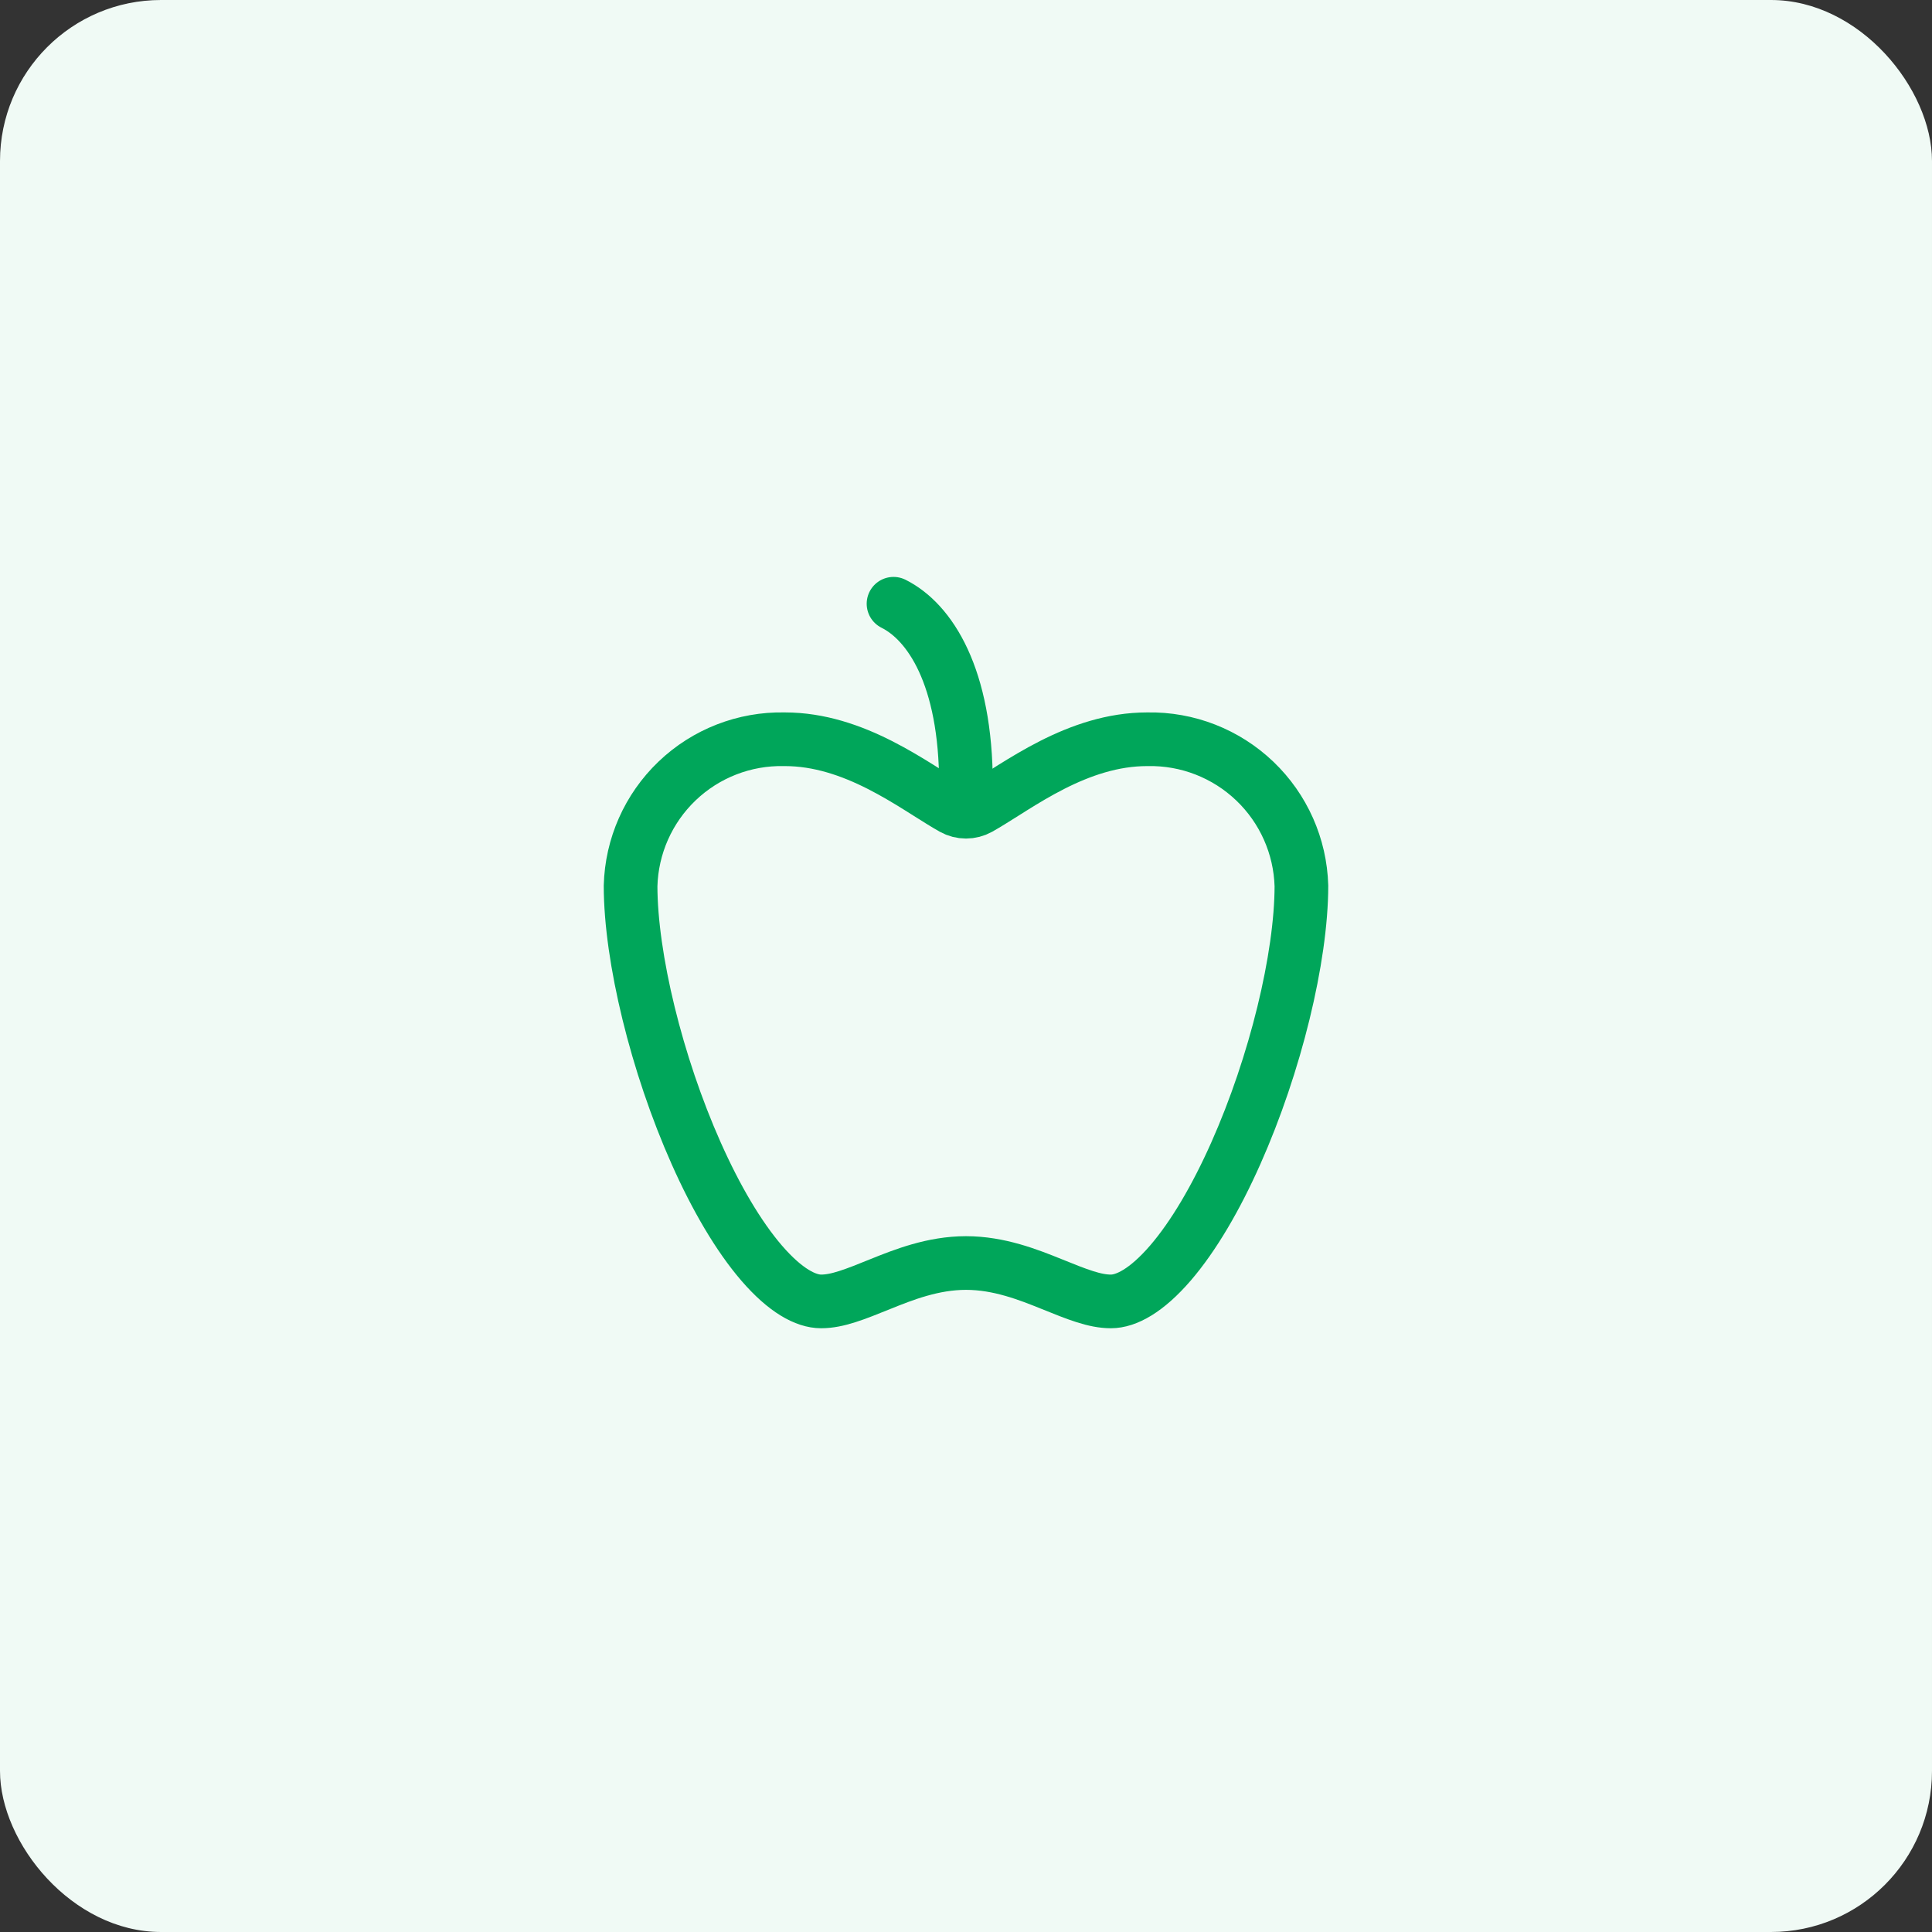 <svg width="72" height="72" viewBox="0 0 72 72" fill="none" xmlns="http://www.w3.org/2000/svg">
<rect x="0" y="0" width="72" height="72" fill="#333333" stroke="none"/>
<rect width="72" height="72" rx="6" fill="#F0FAF5"/>
<path d="M42.75 27.55L42.769 27.55C44.254 27.522 45.69 28.083 46.763 29.109C47.834 30.132 48.458 31.536 48.5 33.017C48.497 35.687 47.532 39.663 46.055 42.981C45.318 44.638 44.479 46.07 43.617 47.071C42.726 48.104 41.967 48.5 41.4 48.5C40.793 48.5 40.15 48.241 39.201 47.857C38.329 47.505 37.232 47.069 36 47.069C34.768 47.069 33.671 47.505 32.799 47.857C31.85 48.241 31.207 48.5 30.6 48.5C30.033 48.5 29.274 48.104 28.383 47.071C27.521 46.07 26.682 44.638 25.945 42.981C24.467 39.662 23.503 35.686 23.5 33.016C23.539 31.535 24.162 30.129 25.233 29.105C26.307 28.078 27.744 27.519 29.229 27.55L29.25 27.55C30.532 27.55 31.722 27.966 32.79 28.508C33.323 28.779 33.814 29.074 34.267 29.357C34.377 29.426 34.486 29.495 34.595 29.564C34.92 29.769 35.238 29.969 35.511 30.123C35.815 30.293 36.185 30.293 36.489 30.123C36.762 29.969 37.08 29.769 37.405 29.564C37.514 29.495 37.623 29.426 37.733 29.357C38.186 29.074 38.677 28.779 39.21 28.508C40.278 27.966 41.468 27.55 42.75 27.55Z" stroke="#00A65A" stroke-width="2" stroke-linecap="round" stroke-linejoin="round"/>
<path d="M33.299 22.5C34.649 23.175 35.999 25.2 35.999 29.25" stroke="#00A65A" stroke-width="2" stroke-linecap="round" stroke-linejoin="round"/>
</svg>

